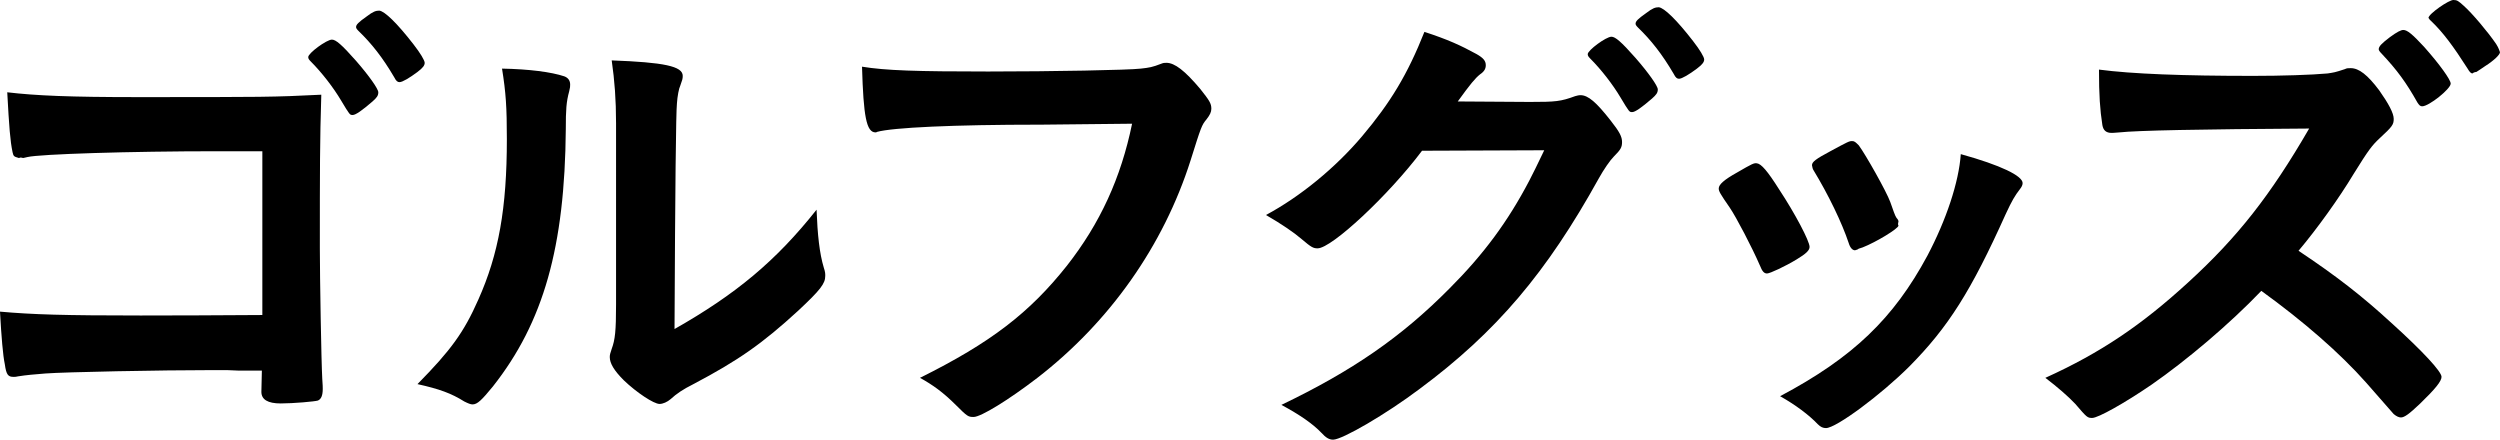 <?xml version="1.0" encoding="UTF-8"?><svg id="_イヤー_2" xmlns="http://www.w3.org/2000/svg" viewBox="0 0 165.569 29.119"><g id="design"><g><path d="M17.375,10.016h-2.944c-5.856,0-11.807,.192-12.607,.384-.16,.032-.256,.064-.288,.064l-.16-.032-.128,.032c-.352-.096-.352-.128-.416-.384-.16-.768-.224-1.632-.352-3.968,1.888,.224,4.192,.32,8.576,.32,8.383,0,9.055,0,12.223-.16-.096,3.104-.096,4.896-.096,10.175,0,1.856,.096,7.52,.16,8.64,.032,.48,.032,.512,.032,.672,0,.416-.096,.672-.32,.768-.192,.064-1.632,.192-2.464,.192q-1.28,0-1.28-.768,0-.128,.032-1.408h-1.568l-.768-.032h-.832c-3.52,0-9.919,.128-11.167,.224-.768,.064-1.216,.096-1.824,.192-.096,.032-.192,.032-.288,.032-.352,0-.48-.128-.576-.832-.128-.608-.224-1.792-.32-3.488,2.144,.192,4.256,.256,9.312,.256q3.392,0,8.063-.032V10.016Zm7.295-3.296c-.704,.608-1.12,.896-1.312,.896s-.192,0-.768-.96c-.512-.864-1.28-1.856-2.016-2.592-.128-.128-.16-.192-.16-.288,0-.256,1.216-1.152,1.568-1.152,.256,0,.64,.32,1.6,1.408,.864,.992,1.472,1.856,1.472,2.08,0,.224-.096,.352-.384,.608Zm1.44-1.6c-.768-1.312-1.504-2.24-2.368-3.072-.128-.128-.16-.192-.16-.256,0-.16,.16-.32,.704-.704,.416-.32,.608-.384,.832-.384,.352,.032,1.184,.832,2.272,2.24,.448,.576,.736,1.056,.736,1.216,0,.16-.096,.32-.48,.608-.512,.384-.992,.672-1.184,.672-.128,0-.224-.064-.352-.32Z"/><path d="M37.376,5.056c.256,.096,.384,.288,.384,.544,0,.128,0,.192-.064,.448-.192,.704-.224,1.216-.224,2.496-.064,7.808-1.472,12.799-4.832,17.055-.736,.896-1.024,1.184-1.344,1.184-.128,0-.288-.064-.544-.192-.864-.544-1.664-.832-3.104-1.152,2.208-2.24,3.072-3.424,4.032-5.6,1.344-3.008,1.888-6.048,1.888-10.623,0-2.112-.063-3.072-.32-4.672,1.792,.032,3.264,.224,4.127,.512Zm3.424,3.104c0-1.568-.096-2.816-.288-4.16,3.456,.128,4.704,.384,4.704,1.024,0,.192-.032,.288-.16,.64-.096,.192-.192,.704-.224,1.184q-.096,.864-.16,14.943c4.063-2.304,6.72-4.512,9.407-7.903,.064,1.664,.192,2.88,.48,3.84,.096,.288,.096,.384,.096,.544,0,.512-.32,.928-1.792,2.304-2.368,2.176-3.968,3.296-6.943,4.864-.704,.352-1.12,.64-1.504,.992-.224,.192-.512,.32-.736,.32-.384,0-1.536-.768-2.368-1.568-.64-.64-.928-1.12-.928-1.536,0-.16,.032-.256,.128-.544,.225-.608,.288-1.184,.288-2.944V8.16Z"/><path d="M68.864,8.256c-5.728,0-9.76,.192-10.783,.48-.032,.032-.064,.032-.096,.032-.608,0-.8-1.056-.896-4.352,1.568,.256,3.616,.32,8.352,.32,4.288,0,9.312-.096,10.111-.192,.576-.064,.768-.096,1.344-.32,.16-.064,.224-.064,.352-.064,.544,0,1.216,.512,2.24,1.728,.608,.768,.736,.96,.736,1.312,0,.224-.097,.416-.32,.704-.32,.384-.352,.48-1.056,2.72-1.792,5.632-5.344,10.687-10.144,14.399-1.92,1.472-3.744,2.592-4.224,2.592-.352,0-.416-.032-1.152-.768-.864-.864-1.536-1.344-2.4-1.824,4.704-2.336,7.264-4.32,9.728-7.423,2.208-2.816,3.583-5.823,4.319-9.407q-2.496,.032-6.111,.064Z"/><path d="M94.177,9.984c-2.208,2.944-5.984,6.463-6.912,6.463-.288,0-.416-.064-1.056-.608-.48-.416-1.312-.992-2.368-1.6,2.272-1.216,4.608-3.136,6.368-5.216,1.888-2.24,3.008-4.096,4.127-6.912,1.568,.512,2.4,.896,3.456,1.472,.448,.256,.608,.448,.608,.736,0,.224-.096,.416-.384,.608-.319,.256-.64,.64-1.472,1.792l4.768,.032c1.728,0,2.048-.032,3.008-.384,.128-.032,.224-.064,.352-.064,.512,0,1.056,.48,1.984,1.664,.608,.768,.768,1.088,.768,1.44,0,.352-.096,.512-.544,.96-.256,.256-.672,.864-.992,1.44-3.456,6.24-6.784,10.175-11.872,13.951-2.208,1.664-5.12,3.36-5.728,3.36-.256,0-.48-.128-.768-.448-.544-.576-1.408-1.184-2.656-1.856,4.672-2.24,7.936-4.48,11.135-7.712,2.272-2.272,3.872-4.448,5.28-7.135,.288-.544,.48-.96,.992-2.016l-8.095,.032Zm15.231-3.456c-.704,.608-1.12,.896-1.312,.896s-.192,0-.768-.96c-.512-.864-1.28-1.856-2.016-2.592-.128-.128-.16-.192-.16-.288,0-.256,1.216-1.152,1.568-1.152,.256,0,.64,.32,1.6,1.408,.864,.992,1.472,1.856,1.472,2.08s-.096,.352-.384,.608Zm1.439-1.632c-.768-1.312-1.504-2.24-2.367-3.072-.128-.128-.16-.192-.16-.256,0-.16,.16-.32,.704-.704,.416-.32,.607-.384,.832-.384,.352,.032,1.184,.832,2.272,2.24,.448,.576,.736,1.056,.736,1.216s-.096,.32-.48,.608c-.512,.384-.992,.672-1.184,.672-.128,0-.224-.064-.353-.32Z"/><path d="M116.547,17.568c-.512-1.184-1.568-3.2-1.984-3.808-.64-.928-.735-1.088-.735-1.28,0-.256,.352-.576,1.216-1.056,.992-.576,1.12-.64,1.312-.608,.288,.032,.704,.512,1.472,1.728,1.056,1.6,2.016,3.424,2.016,3.808,0,.224-.225,.448-.864,.832-.736,.448-1.76,.928-1.952,.928-.191,0-.319-.128-.479-.544Zm17.406-5.44c0,.128-.063,.256-.191,.416-.32,.416-.512,.736-.928,1.632-2.304,5.12-3.808,7.488-6.368,10.079-1.888,1.888-4.863,4.096-5.535,4.096-.192,0-.353-.064-.544-.256-.576-.608-1.472-1.28-2.496-1.856,4.832-2.56,7.52-5.152,9.759-9.312,1.248-2.368,2.08-4.864,2.208-6.719,2.656,.736,4.096,1.44,4.096,1.92Zm-8.223,2.816c0,.192-1.472,1.088-2.368,1.44-.192,.064-.32,.096-.32,.128-.096,.032-.16,.064-.191,.064-.16,0-.32-.16-.416-.48-.448-1.344-1.344-3.2-2.336-4.832q-.064-.096-.096-.32c0-.224,.256-.416,1.216-.928,1.184-.64,1.248-.672,1.44-.672,.16,0,.224,.064,.448,.288,.448,.608,1.824,3.04,2.08,3.744,.192,.544,.32,.928,.416,1.056,.096,.096,.128,.192,.128,.224l-.032,.192,.032,.096Z"/><path d="M158.401,21.407c2.048,1.856,3.296,3.2,3.296,3.552,0,.288-.416,.8-1.408,1.76-.736,.704-1.056,.928-1.28,.928-.128,0-.288-.064-.48-.224q-.352-.416-1.823-2.08c-1.76-1.984-4.16-4.064-6.944-6.08-2.112,2.208-4.959,4.608-7.263,6.208-1.824,1.248-3.552,2.208-3.936,2.208-.32,0-.352-.032-1.12-.928-.448-.48-1.184-1.12-1.984-1.728,3.68-1.664,6.4-3.52,9.439-6.303,3.296-3.008,5.472-5.792,8.032-10.207q-10.815,.064-12.575,.256c-.384,.032-.448,.032-.512,.032-.352,0-.544-.16-.607-.512-.16-1.024-.225-1.984-.225-3.68,2.176,.288,5.568,.416,10.208,.416,1.888,0,3.872-.064,4.928-.16,.416-.064,.48-.064,1.152-.288,.128-.064,.192-.064,.384-.064,.544,0,1.12,.448,1.888,1.472,.608,.864,.959,1.504,.959,1.888,0,.384-.096,.512-.928,1.28-.512,.48-.736,.768-1.728,2.368-.96,1.6-2.432,3.648-3.648,5.088,2.496,1.664,4.192,2.976,6.175,4.8Zm1.696-14.623c-.736-1.312-1.344-2.144-2.368-3.232q-.192-.192-.192-.288c0-.192,.192-.384,.736-.8,.48-.352,.736-.48,.896-.48,.256,0,.607,.288,1.375,1.12,1.024,1.152,1.76,2.176,1.76,2.432,0,.352-1.44,1.504-1.888,1.504-.128,0-.192-.064-.32-.256Zm4.479-2.4c-.224,.16-.48,.32-.576,.384-.032,0-.063,0-.16,.032q-.064,.032-.096,.064c-.096,0-.192-.096-.32-.32-.96-1.504-1.632-2.4-2.4-3.136q-.096-.064-.192-.224c0-.256,1.376-1.216,1.664-1.184,.225,0,.32,.064,.672,.384,.544,.48,1.6,1.728,2.144,2.528,.063,.096,.16,.256,.256,.544,0,.16-.384,.544-.992,.928Z"/></g></g></svg>